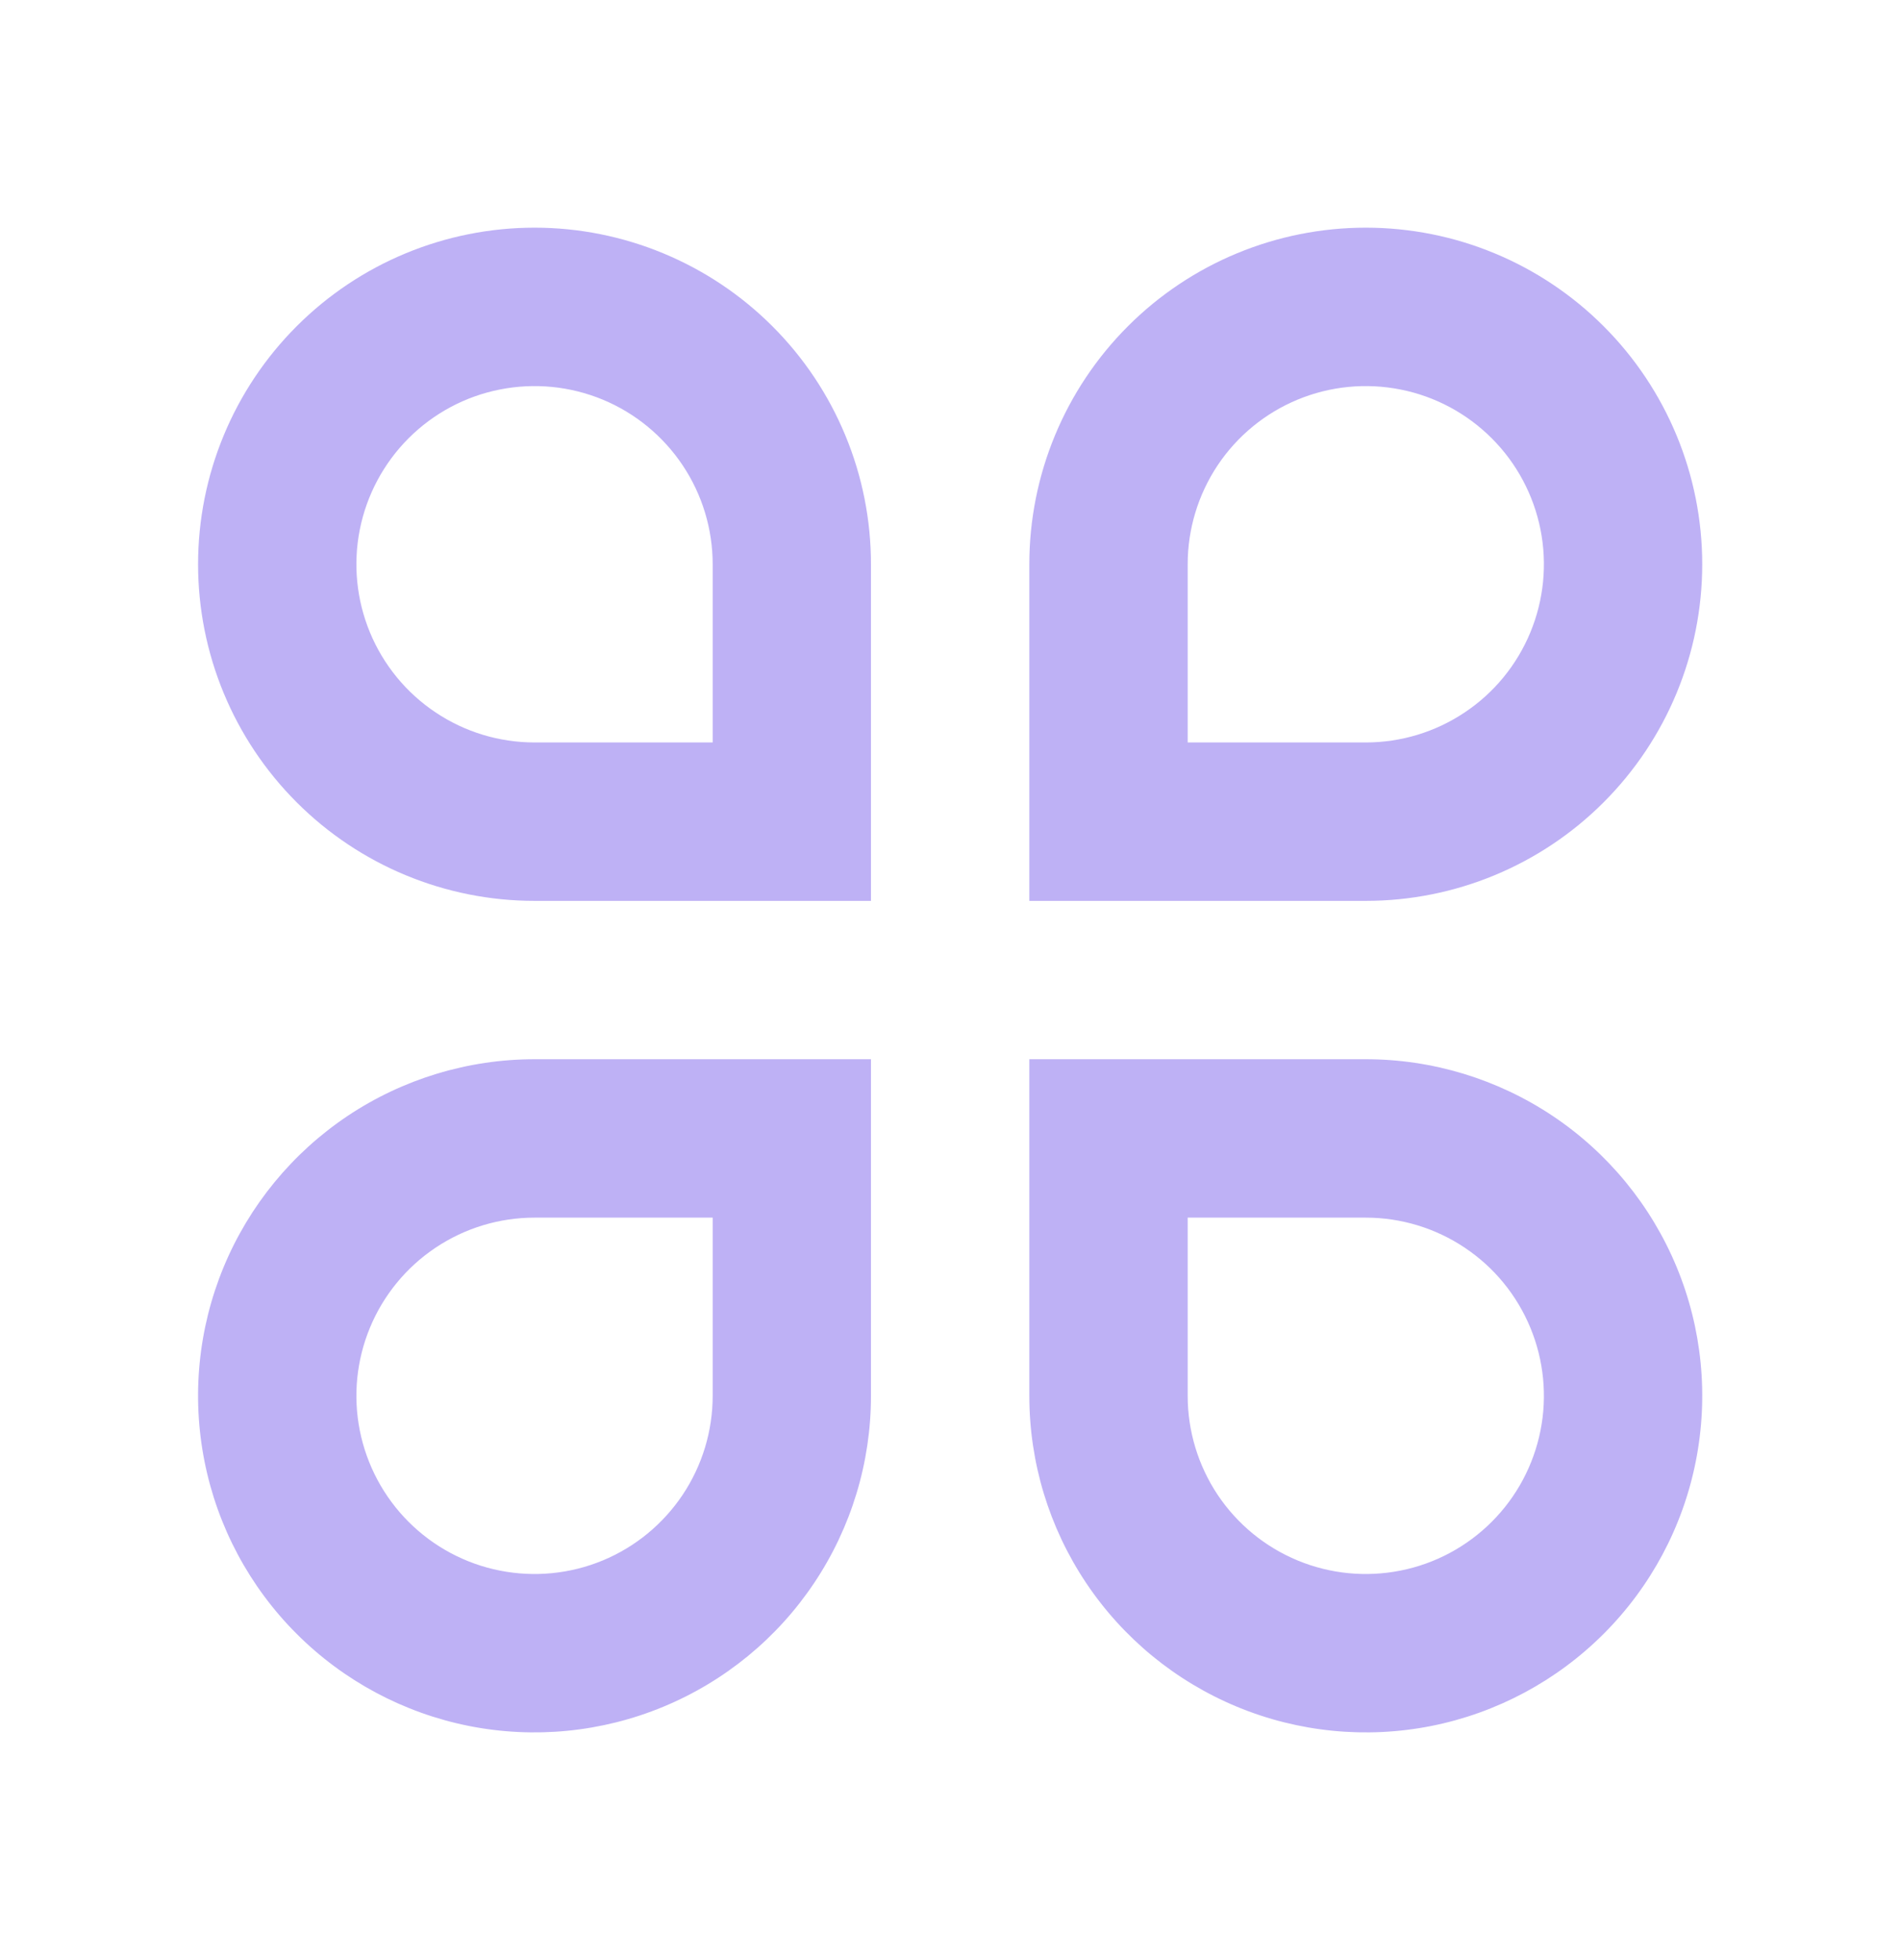 <svg width="32" height="33" viewBox="0 0 32 33" fill="none" xmlns="http://www.w3.org/2000/svg">
<g clip-path="url(#clip0_4662_303217)">
<path d="M9.003 3.833C9.747 3.833 10.484 3.98 11.171 4.265C11.859 4.55 12.483 4.967 13.009 5.493C13.536 6.019 13.953 6.644 14.238 7.332C14.523 8.019 14.669 8.756 14.669 9.5V15.167H9.003C7.5 15.167 6.058 14.57 4.996 13.507C3.933 12.444 3.336 11.003 3.336 9.5C3.336 7.997 3.933 6.556 4.996 5.493C6.058 4.43 7.5 3.833 9.003 3.833ZM12.003 12.5V9.5C12.003 8.907 11.827 8.327 11.497 7.833C11.167 7.34 10.699 6.955 10.151 6.728C9.602 6.501 8.999 6.442 8.417 6.558C7.835 6.673 7.301 6.959 6.881 7.379C6.462 7.798 6.176 8.333 6.06 8.915C5.944 9.497 6.004 10.1 6.231 10.648C6.458 11.196 6.843 11.665 7.336 11.994C7.829 12.324 8.409 12.5 9.003 12.5H12.003ZM9.003 17.833H14.669V23.5C14.669 24.621 14.337 25.716 13.714 26.648C13.092 27.58 12.207 28.306 11.171 28.735C10.136 29.164 8.996 29.276 7.897 29.058C6.798 28.839 5.788 28.299 4.996 27.507C4.203 26.715 3.663 25.705 3.445 24.606C3.226 23.506 3.338 22.367 3.767 21.331C4.196 20.296 4.923 19.411 5.854 18.788C6.786 18.166 7.882 17.833 9.003 17.833ZM9.003 20.5C8.409 20.5 7.829 20.676 7.336 21.006C6.843 21.335 6.458 21.804 6.231 22.352C6.004 22.9 5.944 23.503 6.06 24.085C6.176 24.667 6.462 25.202 6.881 25.621C7.301 26.041 7.835 26.327 8.417 26.442C8.999 26.558 9.602 26.499 10.151 26.272C10.699 26.045 11.167 25.66 11.497 25.167C11.827 24.673 12.003 24.093 12.003 23.5V20.5H9.003ZM23.003 3.833C24.506 3.833 25.947 4.43 27.009 5.493C28.072 6.556 28.669 7.997 28.669 9.5C28.669 11.003 28.072 12.444 27.009 13.507C25.947 14.57 24.506 15.167 23.003 15.167H17.336V9.5C17.336 7.997 17.933 6.556 18.996 5.493C20.058 4.43 21.5 3.833 23.003 3.833ZM23.003 12.5C23.596 12.5 24.176 12.324 24.669 11.994C25.163 11.665 25.547 11.196 25.774 10.648C26.001 10.1 26.061 9.497 25.945 8.915C25.829 8.333 25.544 7.798 25.124 7.379C24.704 6.959 24.17 6.673 23.588 6.558C23.006 6.442 22.403 6.501 21.855 6.728C21.306 6.955 20.838 7.34 20.508 7.833C20.179 8.327 20.003 8.907 20.003 9.5V12.5H23.003ZM17.336 17.833H23.003C24.123 17.833 25.219 18.166 26.151 18.788C27.083 19.411 27.809 20.296 28.238 21.331C28.667 22.367 28.779 23.506 28.56 24.606C28.342 25.705 27.802 26.715 27.009 27.507C26.217 28.299 25.207 28.839 24.108 29.058C23.009 29.276 21.869 29.164 20.834 28.735C19.799 28.306 18.914 27.58 18.291 26.648C17.668 25.716 17.336 24.621 17.336 23.5V17.833ZM20.003 20.5V23.5C20.003 24.093 20.179 24.673 20.508 25.167C20.838 25.66 21.306 26.045 21.855 26.272C22.403 26.499 23.006 26.558 23.588 26.442C24.17 26.327 24.704 26.041 25.124 25.621C25.544 25.202 25.829 24.667 25.945 24.085C26.061 23.503 26.001 22.9 25.774 22.352C25.547 21.804 25.163 21.335 24.669 21.006C24.176 20.676 23.596 20.5 23.003 20.5H20.003Z" fill="#BEB1F5"/>
</g>
<defs>
<clipPath id="clip0_4662_303217">
<rect width="32" height="32" fill="white" transform="translate(0 0.5)"/>
</clipPath>
</defs>
</svg>
